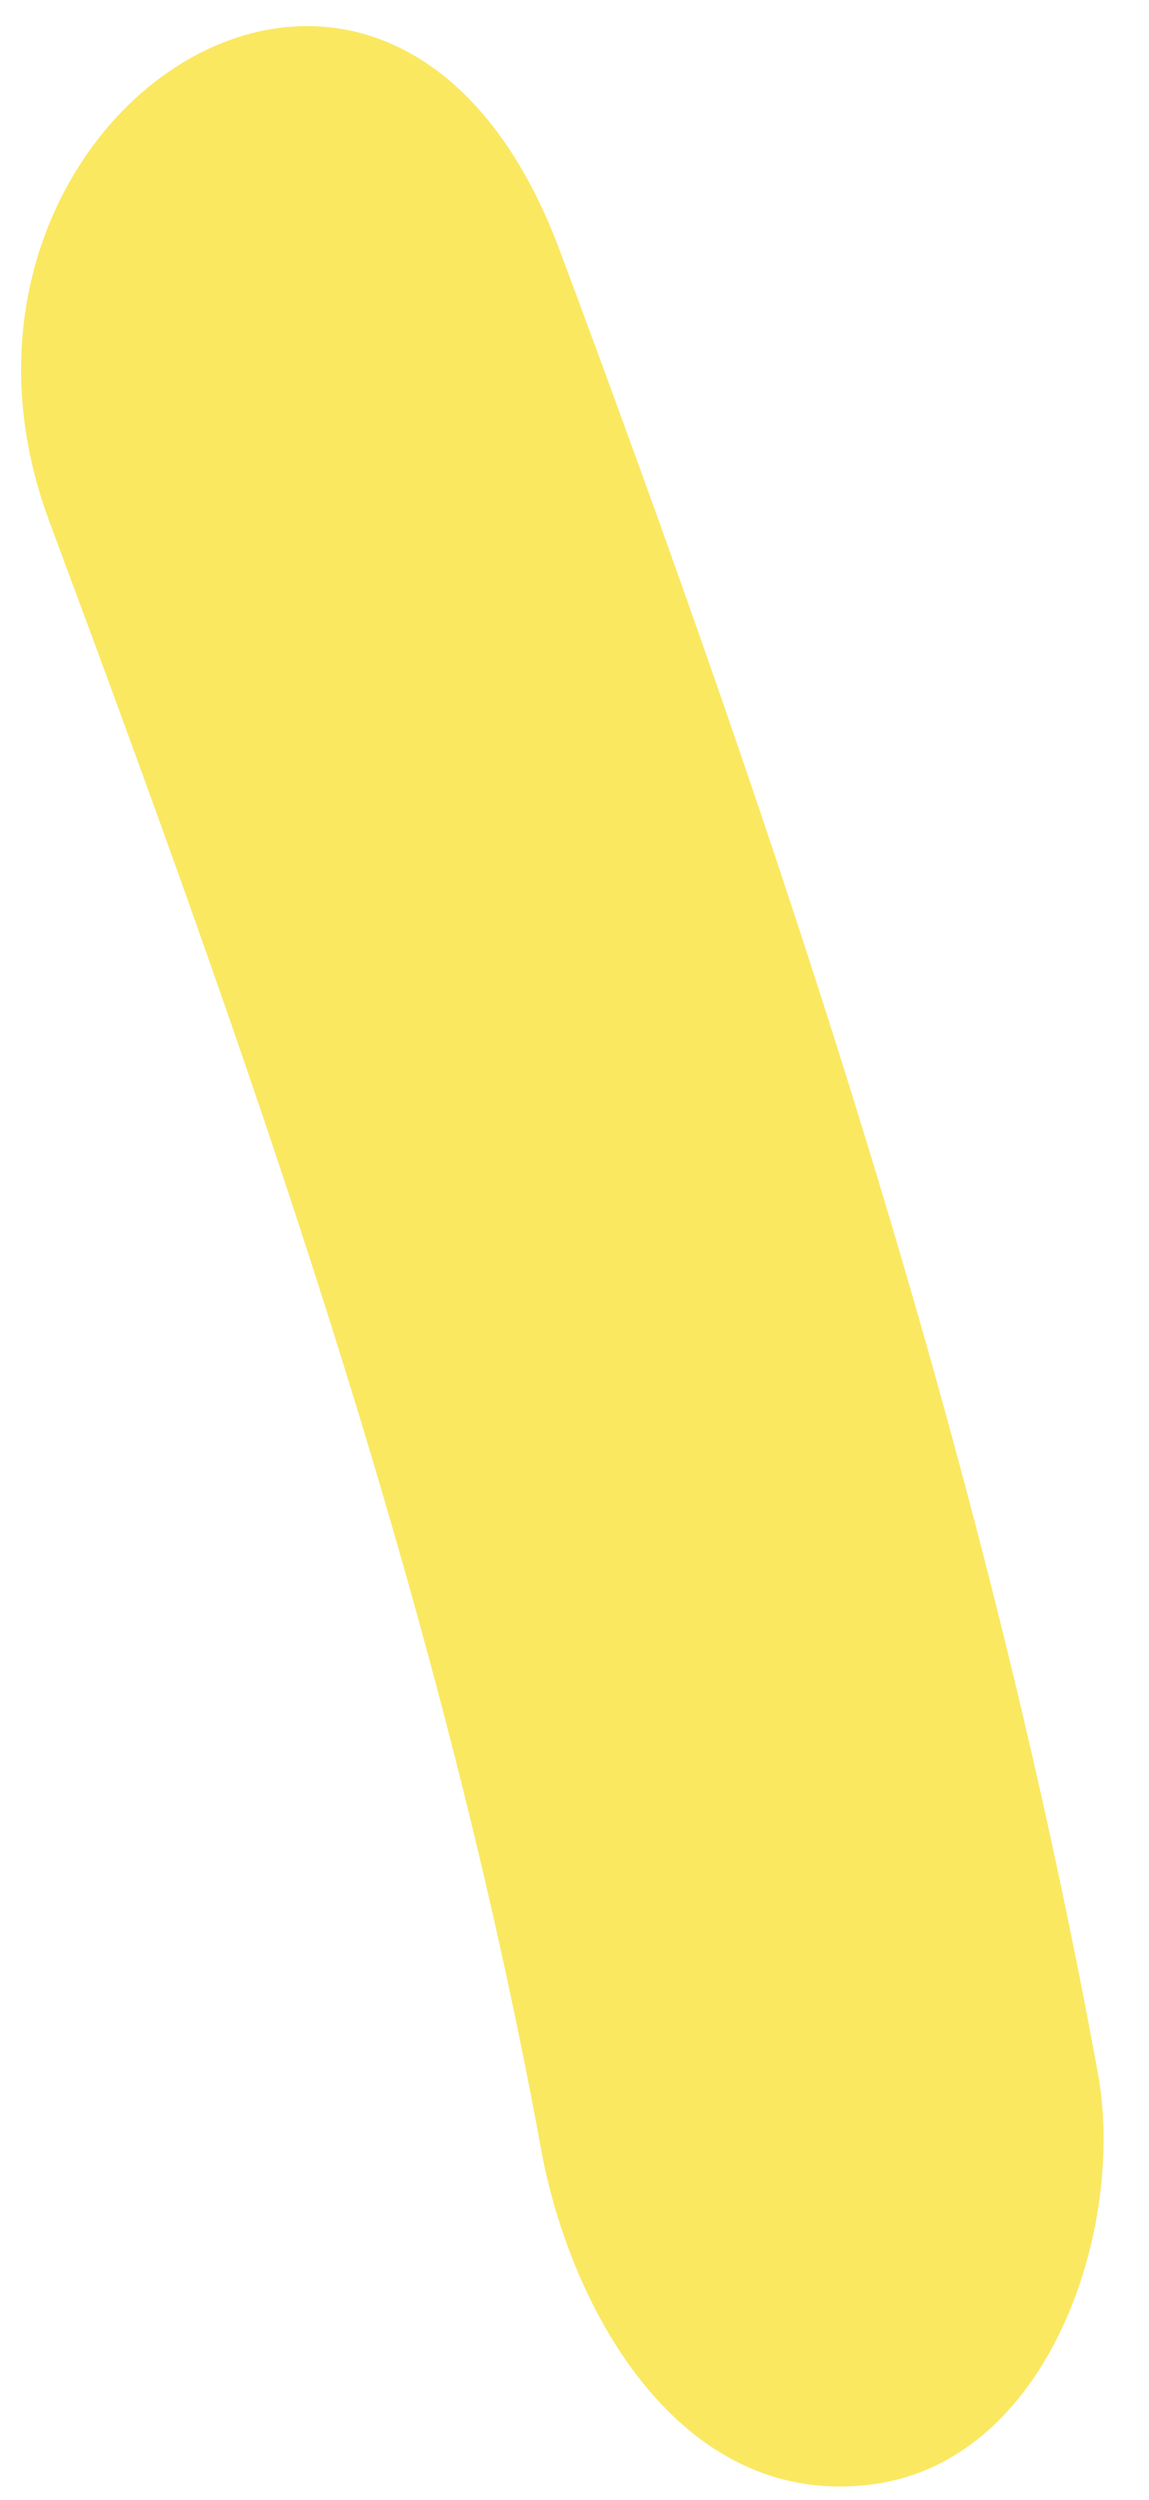<svg xmlns="http://www.w3.org/2000/svg" width="23" height="50" viewBox="0 0 23 50" fill="none"><path d="M0.989 10.435C4.949 21.054 8.779 31.794 10.829 42.975C11.409 46.17 13.589 50.149 17.399 49.697C20.999 49.275 22.539 44.563 21.979 41.478C19.689 28.951 15.649 16.915 11.209 5.02C7.769 -4.213 -2.021 2.367 0.989 10.435Z" fill="#FAE861"></path></svg>